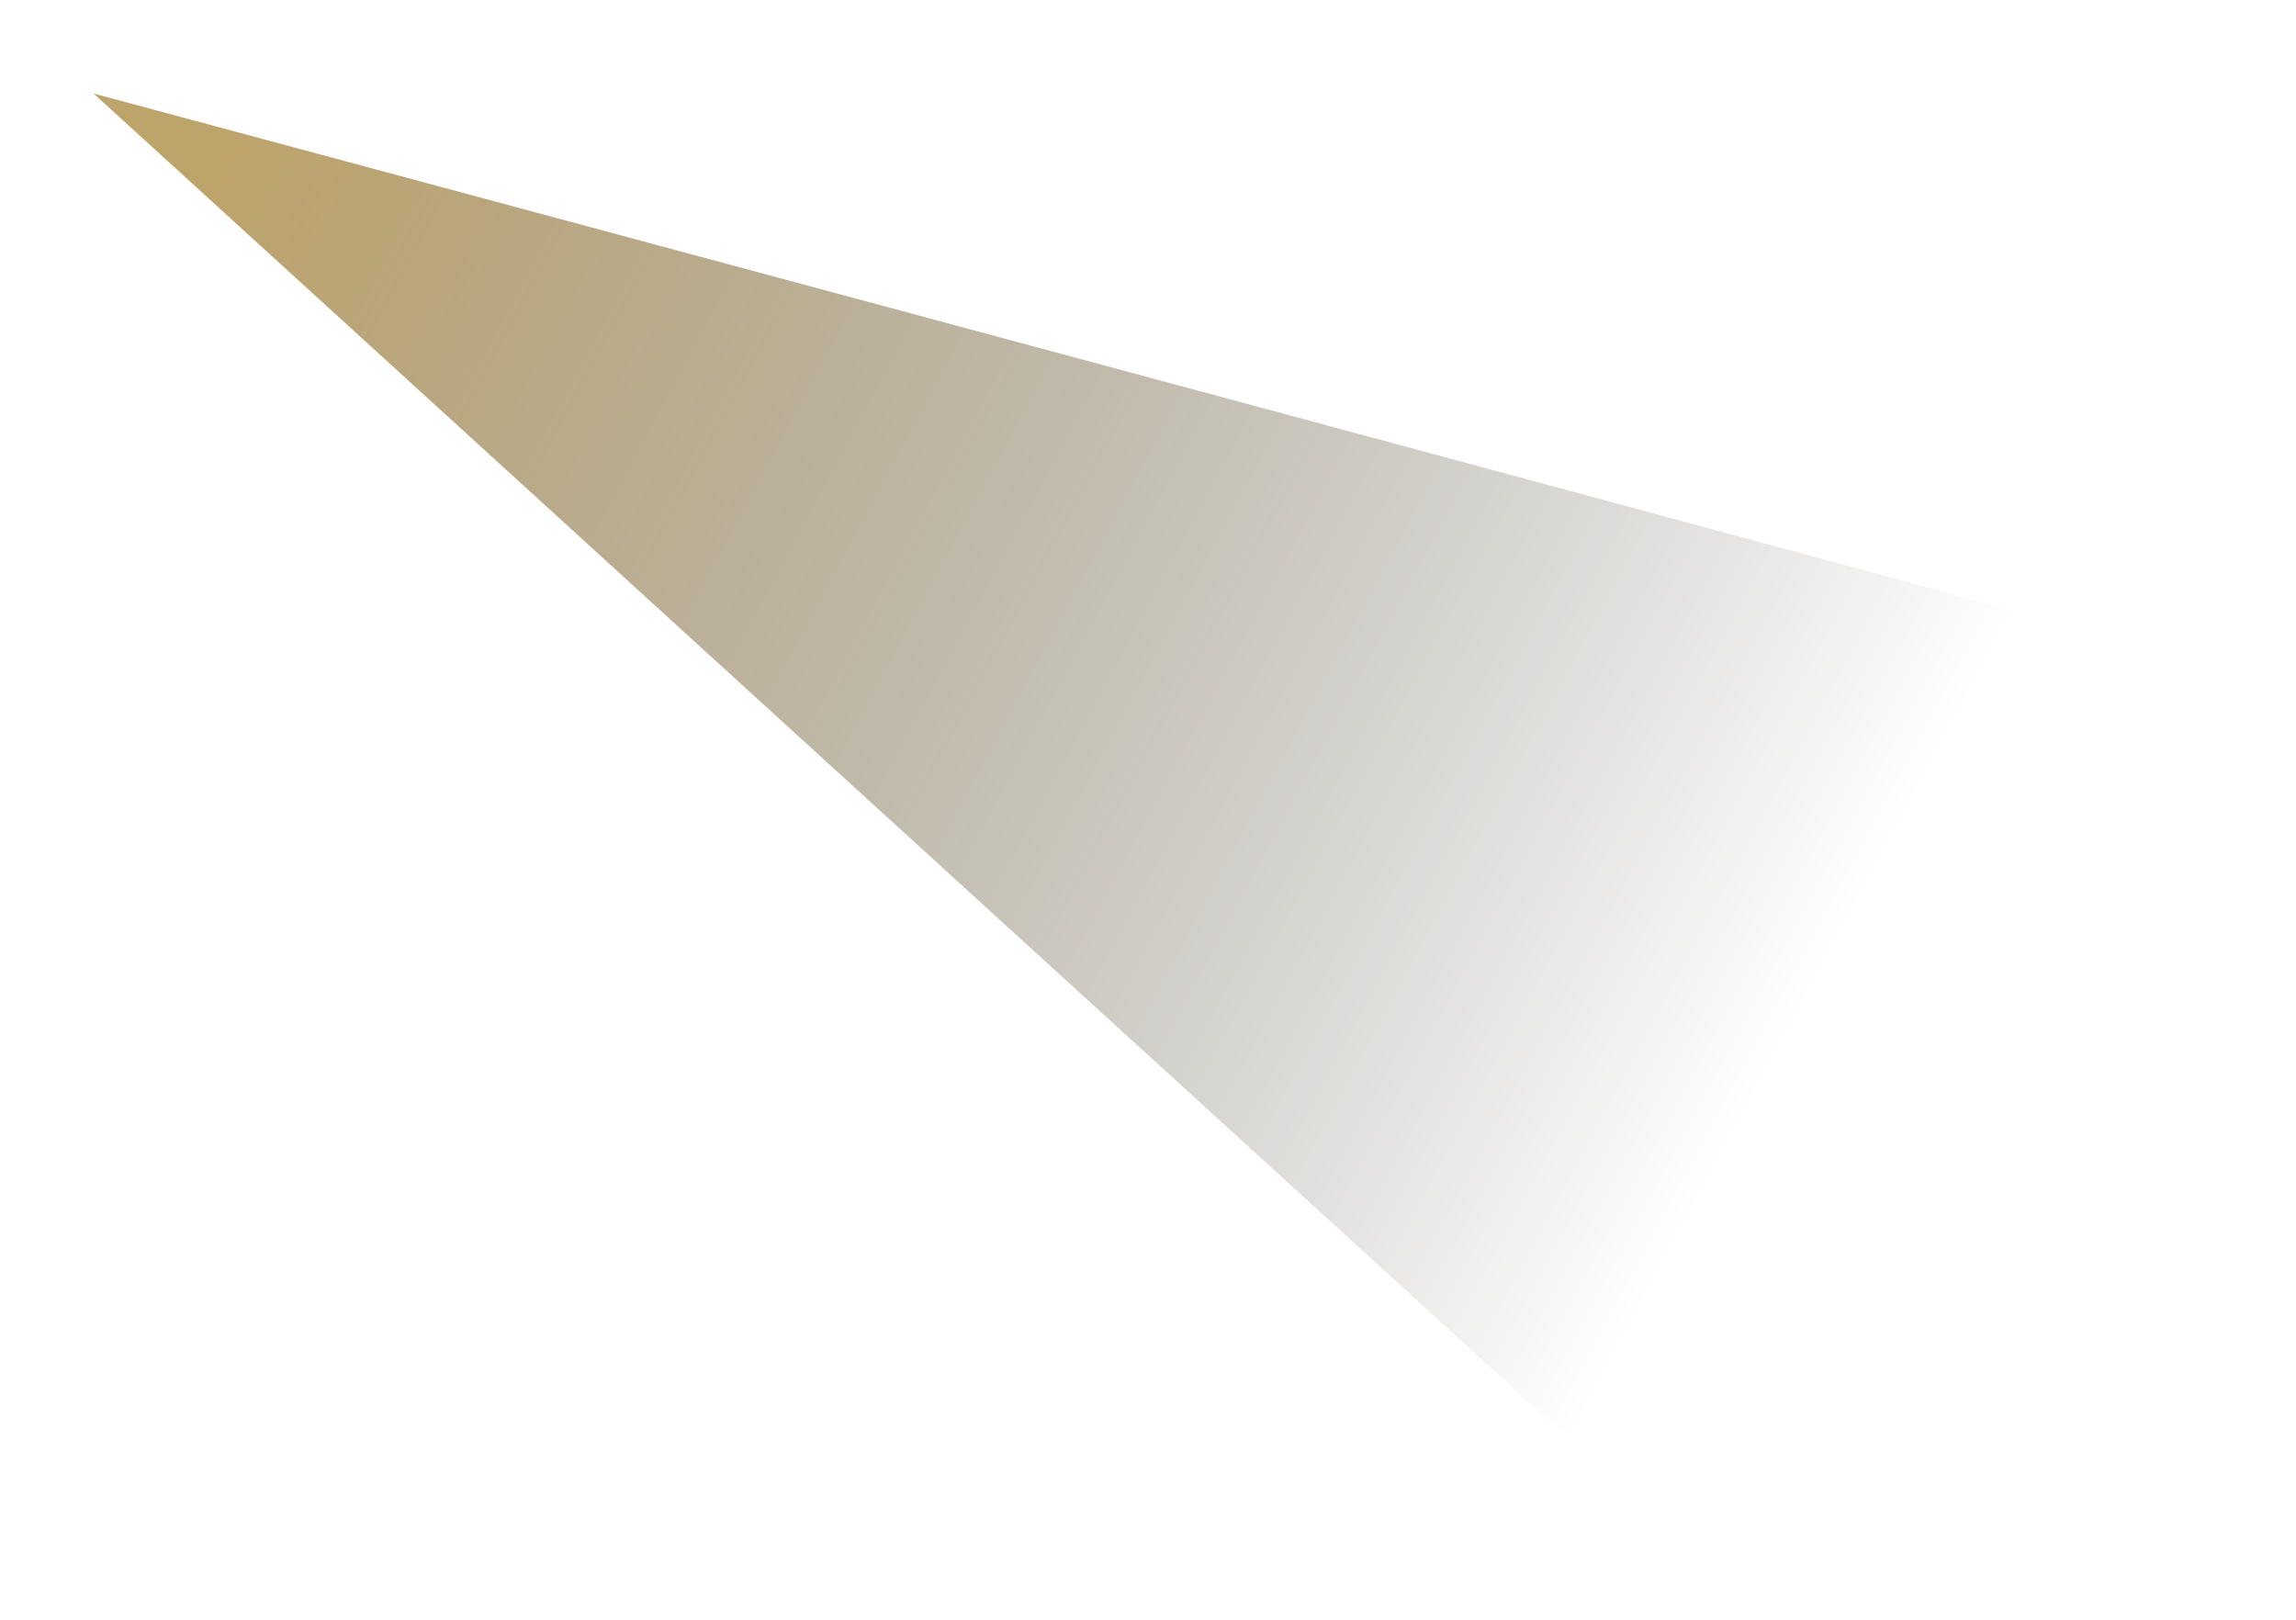 <?xml version="1.0" encoding="UTF-8"?> <svg xmlns="http://www.w3.org/2000/svg" width="479" height="338" viewBox="0 0 479 338" fill="none"><g filter="url(#filter0_f_182_78)"><path d="M19.515 19.508L347.852 318.918C347.852 318.918 424.073 312.301 449.078 266.063C473.787 220.37 447.288 135.051 446.615 134.69C445.26 133.964 19.515 19.508 19.515 19.508Z" fill="url(#paint0_linear_182_78)" fill-opacity="0.7"></path></g><defs><filter id="filter0_f_182_78" x="0.515" y="0.507" width="478.078" height="337.411" filterUnits="userSpaceOnUse" color-interpolation-filters="sRGB"><feFlood flood-opacity="0" result="BackgroundImageFix"></feFlood><feBlend mode="normal" in="SourceGraphic" in2="BackgroundImageFix" result="shape"></feBlend><feGaussianBlur stdDeviation="9.5" result="effect1_foregroundBlur_182_78"></feGaussianBlur></filter><linearGradient id="paint0_linear_182_78" x1="17.513" y1="23.241" x2="453.853" y2="257.157" gradientUnits="userSpaceOnUse"><stop offset="0.062" stop-color="#A27D2C"></stop><stop offset="0.817" stop-opacity="0"></stop></linearGradient></defs></svg> 